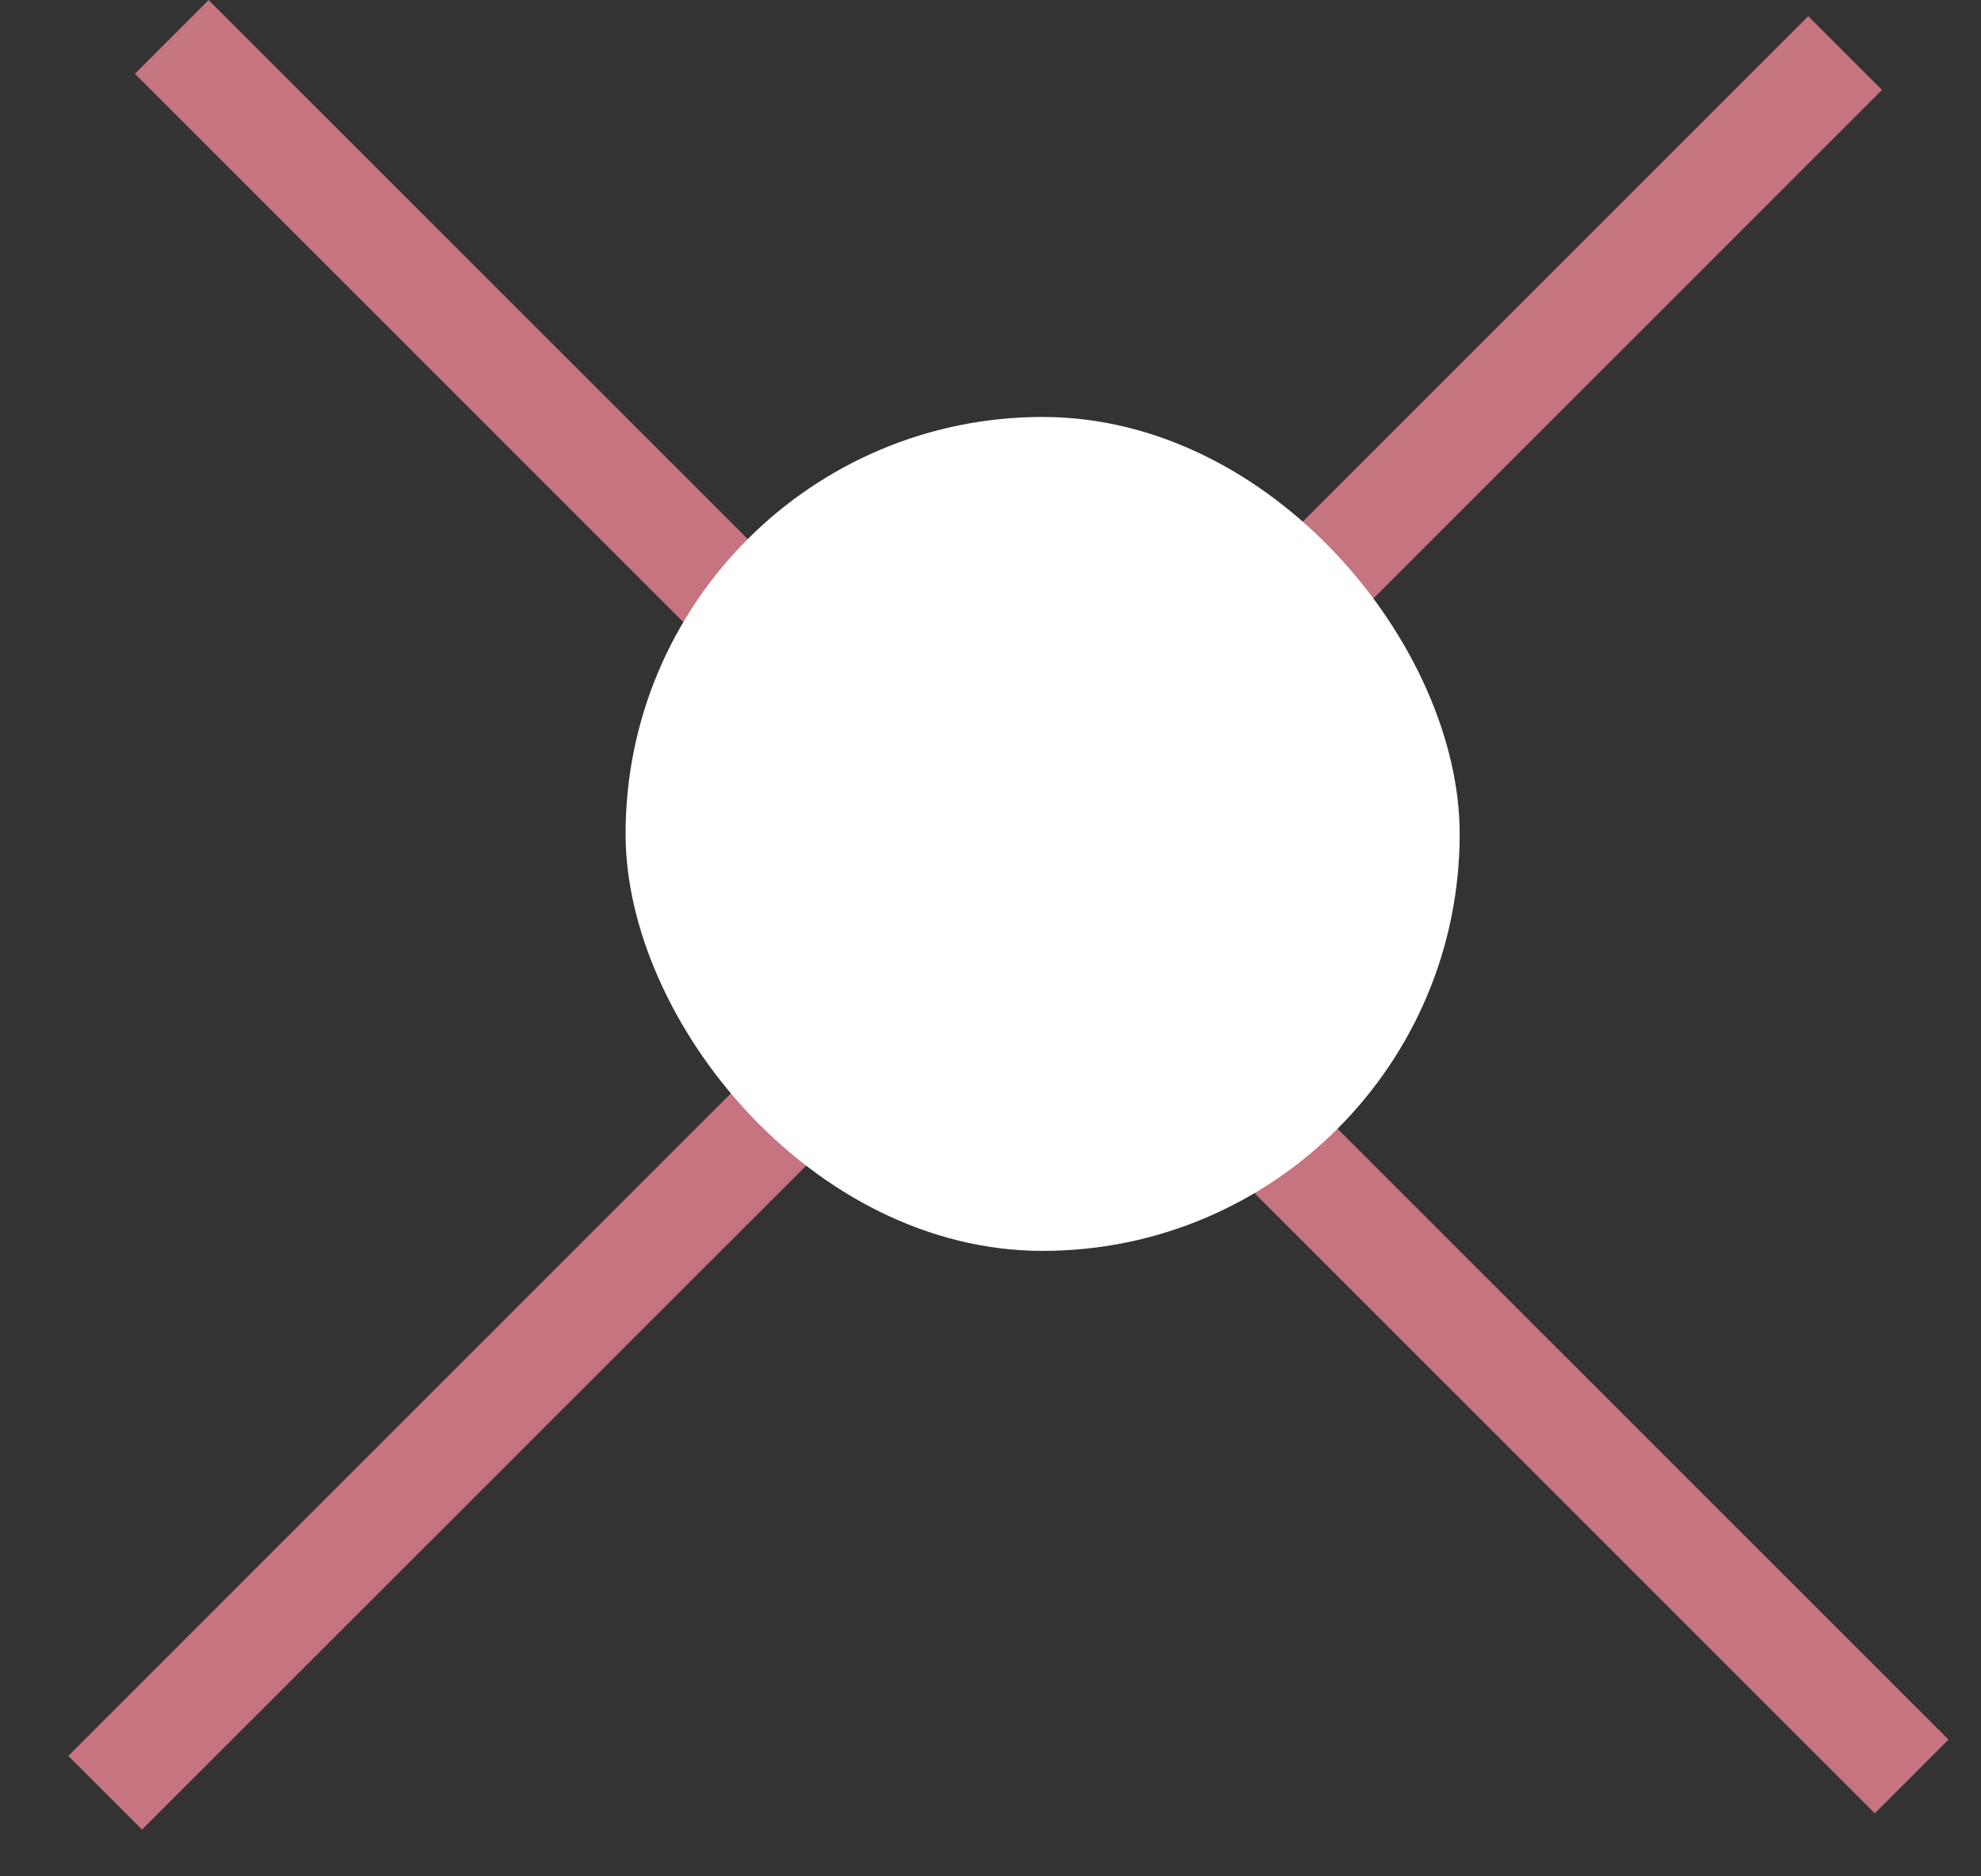 <svg width="19" height="18" viewBox="0 0 19 18" fill="none" xmlns="http://www.w3.org/2000/svg">
<rect x="0" y="0" width="19" height="18" fill="#333333" stroke="none"/>
<g id="Group 1321318179">
<line id="Line 6" x1="17.697" y1="0.509" x2="1.009" y2="17.198" stroke="#C6747F"/>
<line id="Line 7" x1="18.335" y1="17.042" x2="1.647" y2="0.354" stroke="#C6747F"/>
<rect id="Rectangle 7472" x="6" y="4" width="8" height="8" rx="4" fill="white"/>
</g>
</svg>
